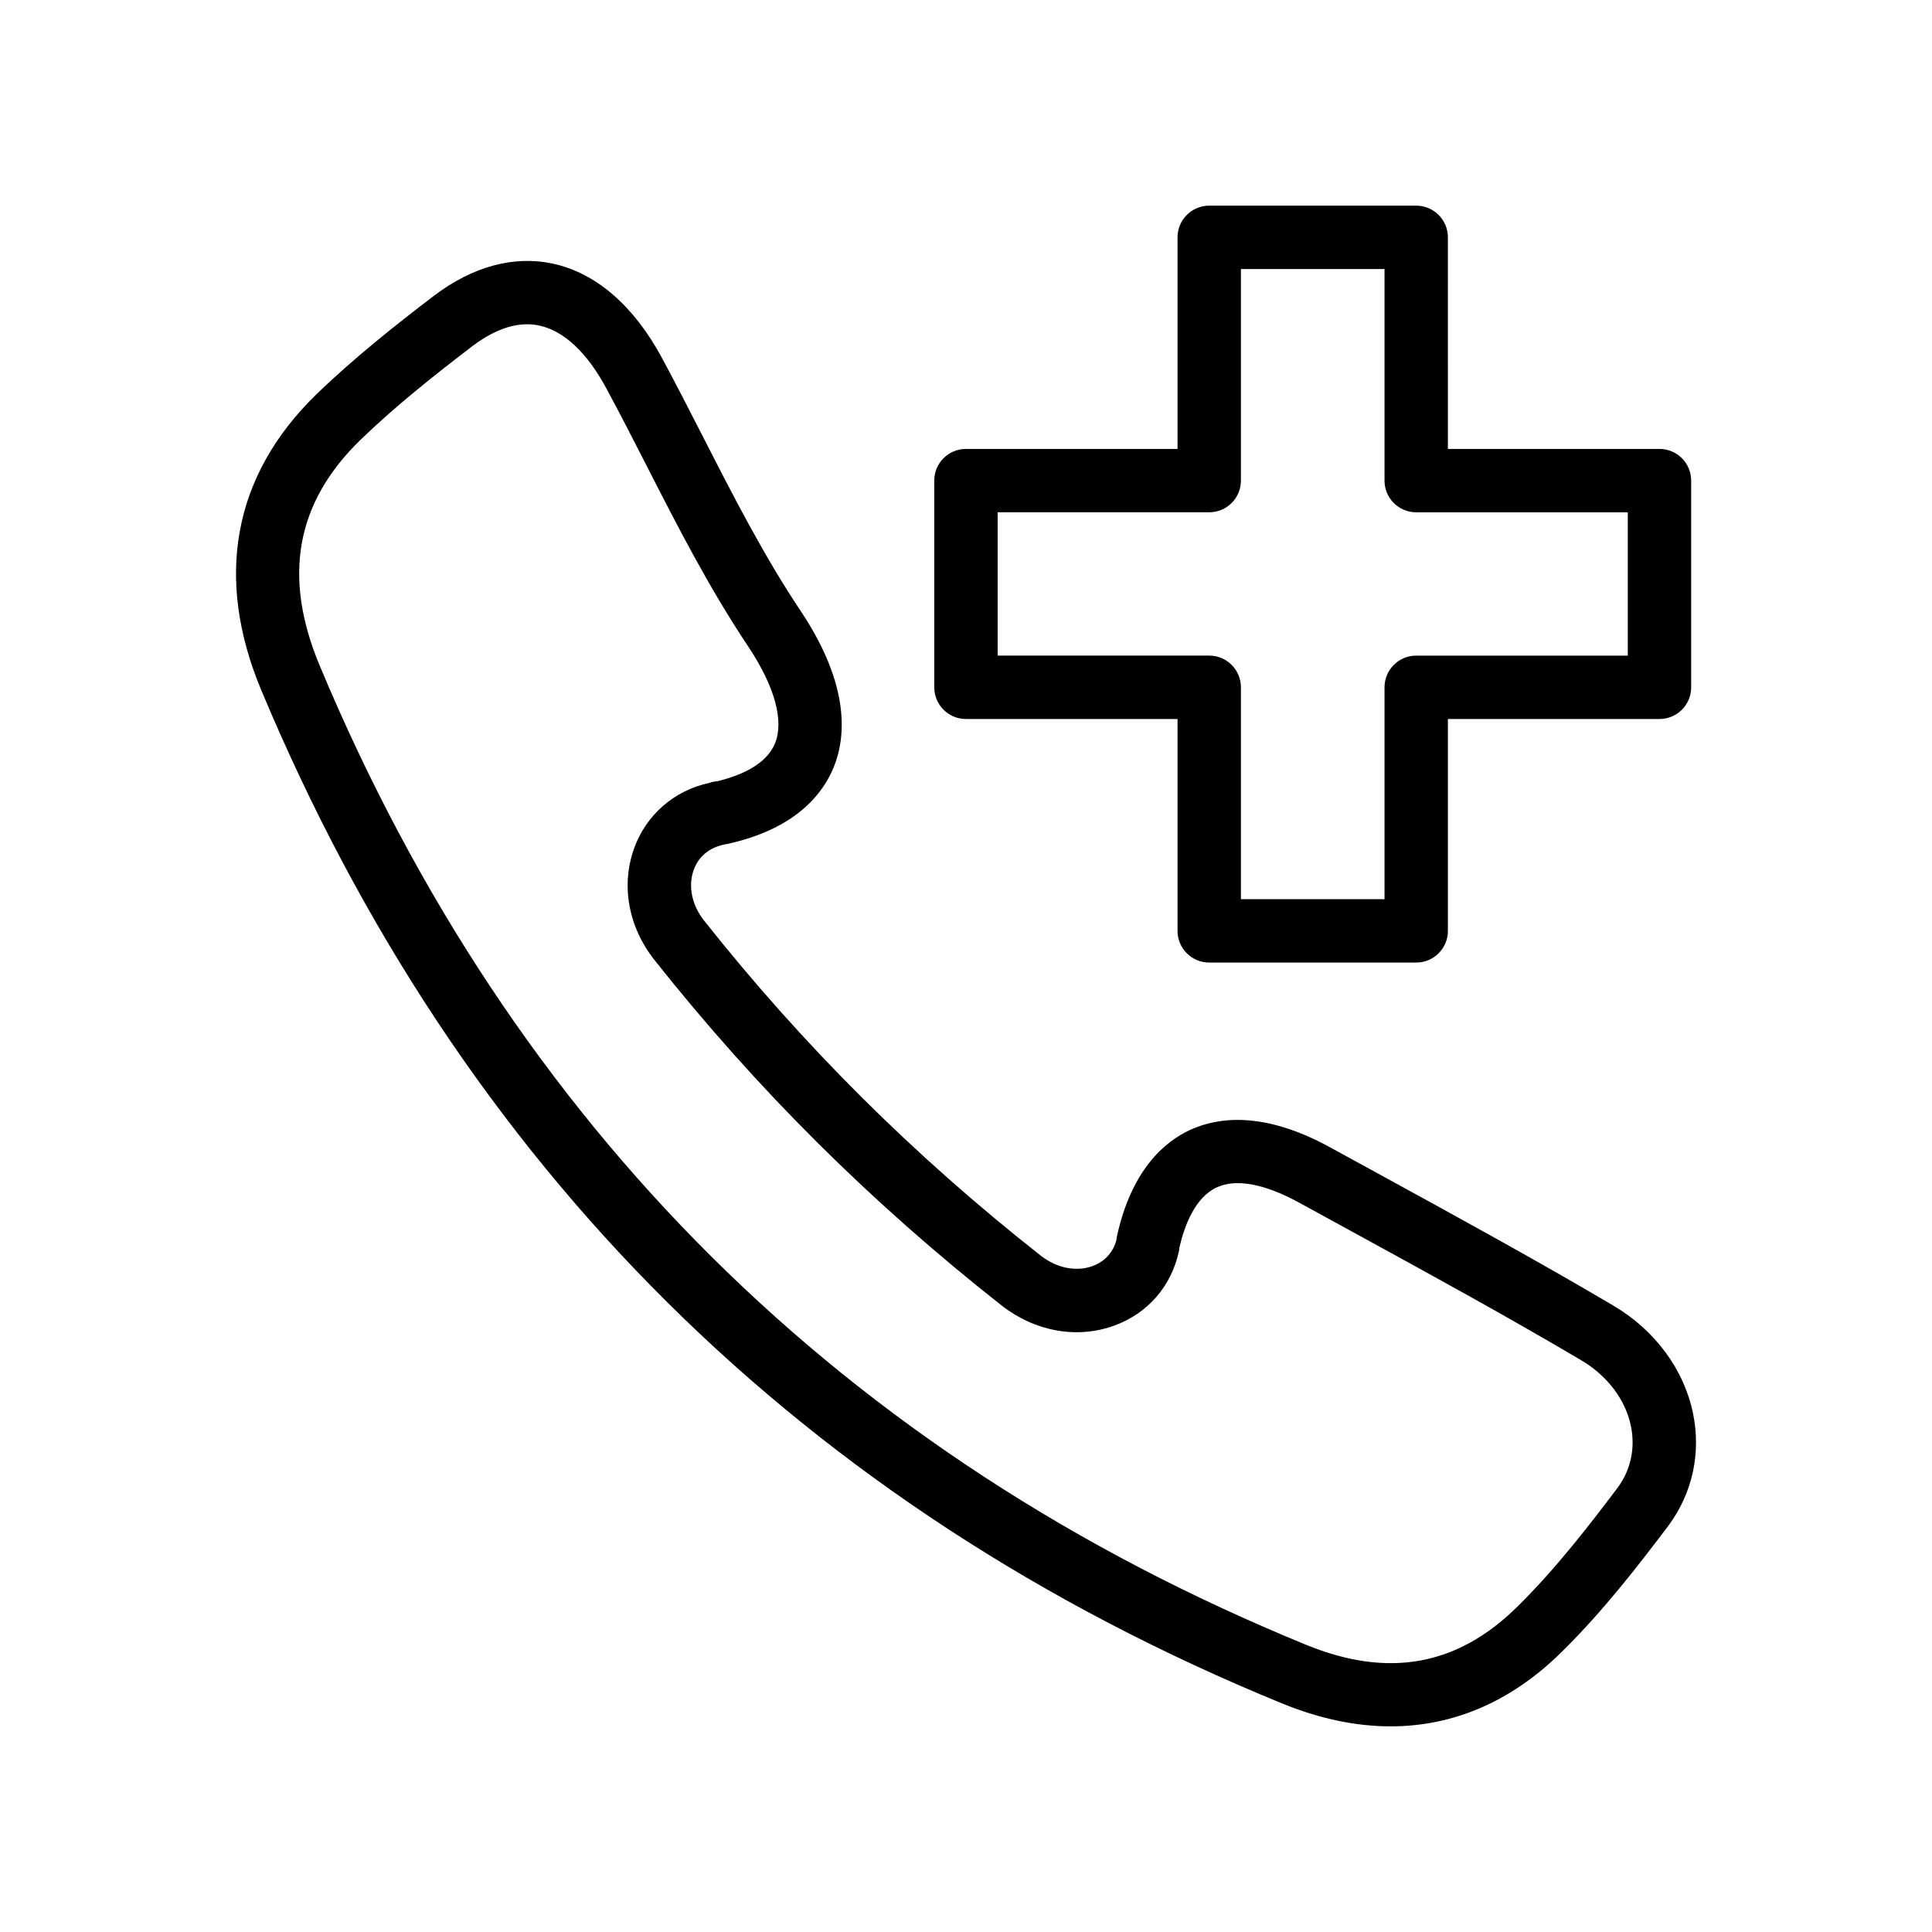 <?xml version="1.0" encoding="UTF-8"?>
<!-- Uploaded to: SVG Repo, www.svgrepo.com, Generator: SVG Repo Mixer Tools -->
<svg fill="#000000" width="800px" height="800px" version="1.1" viewBox="144 144 512 512" xmlns="http://www.w3.org/2000/svg">
 <g>
  <path d="m336 367.78h0.008c0.27-0.031 0.551-0.082 0.82-0.141 18.082-3.992 25.289-13.301 28.152-20.41 3.215-7.988 4.312-21.641-8.773-41.289-9.781-14.637-17.965-30.645-25.871-46.125-3.602-7.035-7.191-14.055-10.93-20.992-7.477-13.852-17.473-22.477-28.879-24.953-10.332-2.223-21.238 0.707-31.57 8.543-10.211 7.797-21.043 16.359-31.16 26.133-22.008 21.434-27.035 48.527-14.555 78.359 52.809 126.28 143.79 216.61 270.4 268.47 9.973 4.094 19.641 6.125 28.906 6.125 16.727 0 32.109-6.641 45.379-19.785 10.824-10.645 20.262-22.852 28.332-33.547 6.281-8.578 8.562-19.082 6.414-29.594-2.387-11.637-10.062-22.043-21.059-28.535v-0.008c-20.203-11.93-41.074-23.344-61.246-34.383l-13.934-7.625c-17.68-9.699-29.816-7.879-36.918-4.641-6.766 3.074-15.645 10.496-19.531 28.332-0.059 0.277-0.098 0.605-0.133 0.953-1.207 4.394-4.445 6.184-6.32 6.856-4.394 1.582-9.52 0.523-13.75-2.789-33.688-26.527-62.844-55.547-89.168-88.734-3.289-4.141-4.32-9.191-2.762-13.512 0.723-2.016 2.684-5.543 8.145-6.707zm-18.539 30.66c27.133 34.219 57.203 64.141 91.938 91.496 8.84 6.93 20 8.945 29.824 5.387 8.906-3.215 15.18-10.406 17.203-19.73 0.066-0.32 0.113-0.68 0.141-1.059 1.395-5.969 4.231-13.285 9.914-15.875 6.535-2.984 15.496 0.59 21.879 4.094l13.949 7.633c20.059 10.973 40.805 22.32 60.762 34.113 6.922 4.094 11.719 10.453 13.145 17.449 1.188 5.805-0.051 11.586-3.438 16.195-7.633 10.137-16.621 21.762-26.648 31.629-15.918 15.742-34.27 19.047-56.113 10.07-122.35-50.113-210.26-137.39-261.28-259.41-9.871-23.59-6.356-43.172 10.742-59.82 9.488-9.16 19.867-17.359 29.652-24.836 5.117-3.879 10.004-5.84 14.562-5.84 1.105 0 2.199 0.113 3.273 0.352 6.469 1.402 12.578 7.117 17.664 16.523 3.684 6.812 7.215 13.727 10.75 20.648 8.125 15.906 16.539 32.367 26.863 47.797 7.035 10.57 9.578 19.695 7.16 25.699-2.328 5.789-9.422 8.66-15.301 10.078-1.164 0.082-1.934 0.359-2.035 0.426-9.324 1.961-16.801 8.438-20.008 17.328-3.555 9.84-1.535 20.926 5.402 29.652z"/>
  <path d="m519.31 198.5h-54.852c-4.641 0-8.398 3.754-8.398 8.398v56.07h-56.07c-4.641 0-8.398 3.754-8.398 8.398v54.777c0 4.641 3.754 8.398 8.398 8.398h56.07v56.145c0 4.641 3.754 8.398 8.398 8.398h54.852c4.641 0 8.398-3.754 8.398-8.398v-56.145h56.07c4.641 0 8.398-3.754 8.398-8.398v-54.777c0-4.641-3.754-8.398-8.398-8.398h-56.07l-0.004-56.074c0-4.641-3.754-8.395-8.395-8.395zm56.07 81.262v37.984h-56.07c-4.641 0-8.398 3.754-8.398 8.398v56.145l-38.055-0.004v-56.145c0-4.641-3.754-8.398-8.398-8.398h-56.07v-37.984h56.07c4.641 0 8.398-3.754 8.398-8.398v-56.066h38.055v56.07c0 4.641 3.754 8.398 8.398 8.398z"/>
 </g>
</svg>